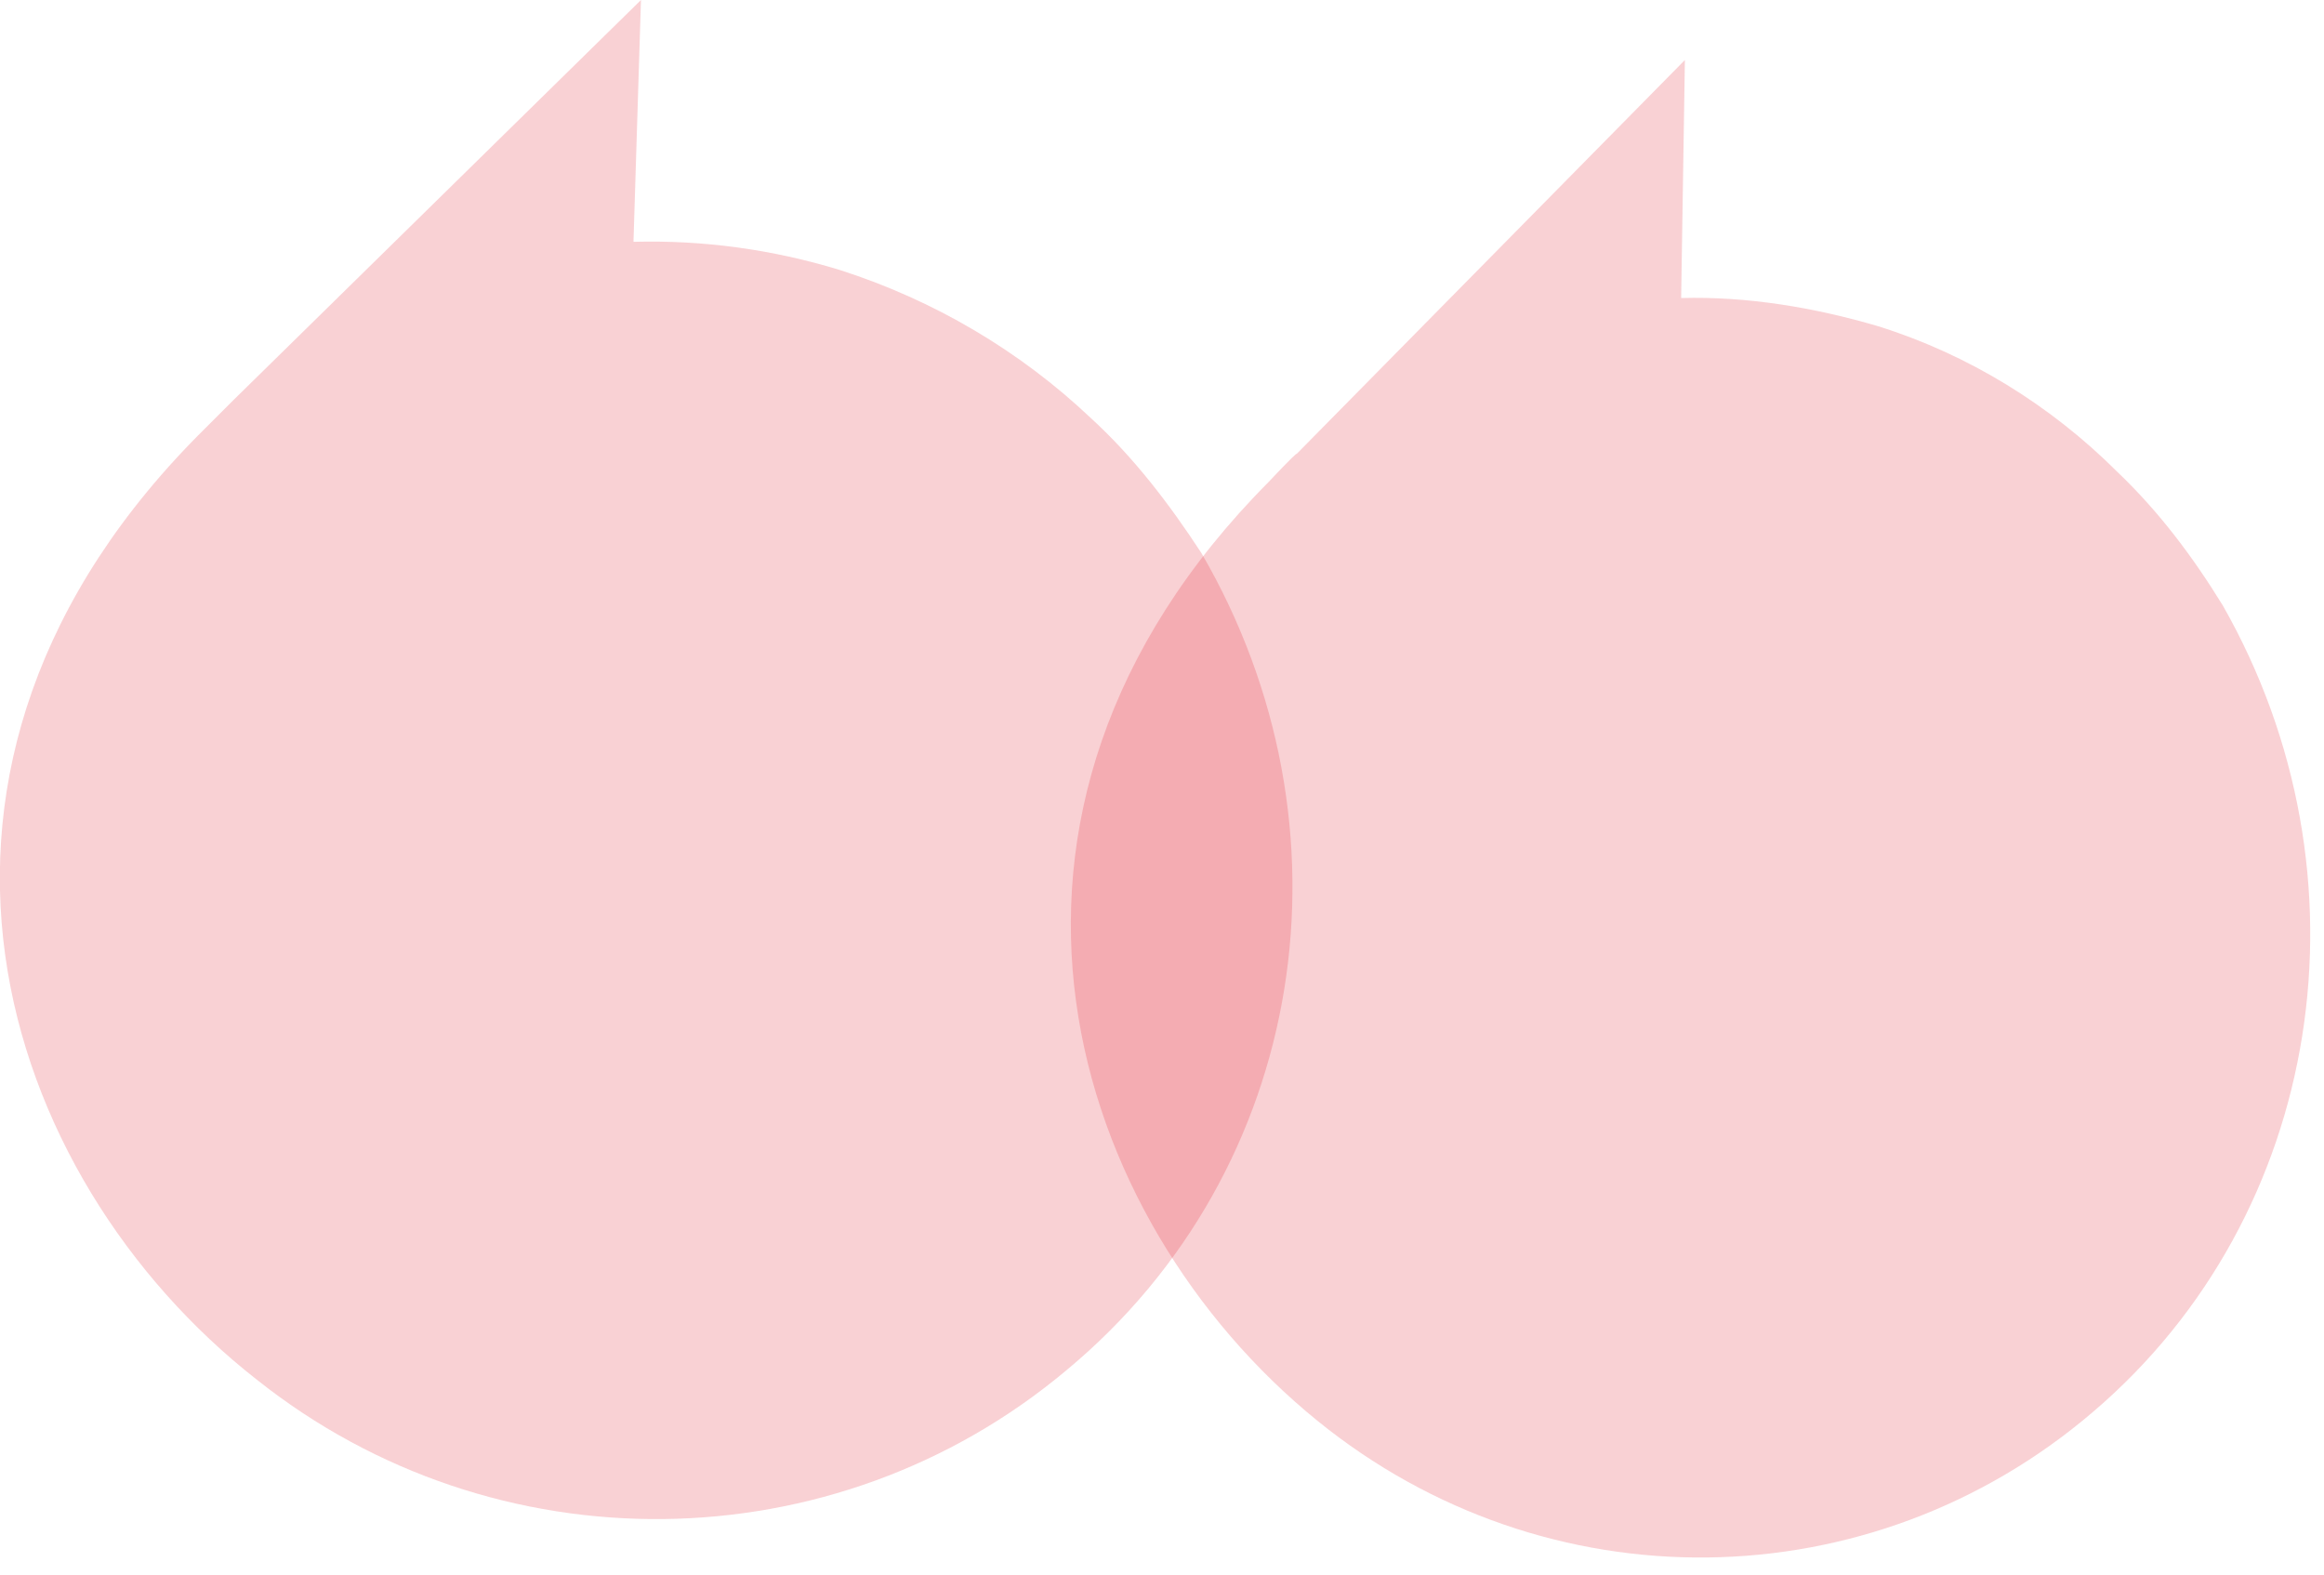 <?xml version="1.0" encoding="utf-8"?>
<!-- Generator: Adobe Illustrator 21.1.0, SVG Export Plug-In . SVG Version: 6.00 Build 0)  -->
<svg version="1.1" id="Layer_1" xmlns="http://www.w3.org/2000/svg" xmlns:xlink="http://www.w3.org/1999/xlink" x="0px" y="0px"
	 viewBox="0 0 124 84" style="enable-background:new 0 0 124 84;" xml:space="preserve">
<style type="text/css">
	.st0{opacity:0.2;fill:#E11A2C;}
</style>
<path class="st0" d="M67.7,25.7C50,43.5,57.1,65.1,70.3,75.8c12.2,9.9,29.5,9.7,41.4-0.5c12.3-10.5,15.1-28.6,6.9-43
	c-1.6-2.6-3.4-5-5.6-7.1c-3.6-3.6-8-6.3-12.8-7.8c-3.4-1-7-1.6-10.5-1.5l0.2-12.7l-20.7,21C69.1,24.2,67.7,25.7,67.7,25.7z"/>
<path class="st0" d="M11,22.8c-18.4,18.1-11.1,40,2.7,50.8c12.7,10.1,30.8,9.9,43.2-0.5c12.9-10.7,15.7-29,7.2-43.6
	c-1.7-2.6-3.6-5.1-5.9-7.2c-3.8-3.6-8.4-6.3-13.4-7.9c-3.6-1.1-7.3-1.6-11-1.5L34.2,0L12.5,21.3L11,22.8L11,22.8z"/>
</svg>
